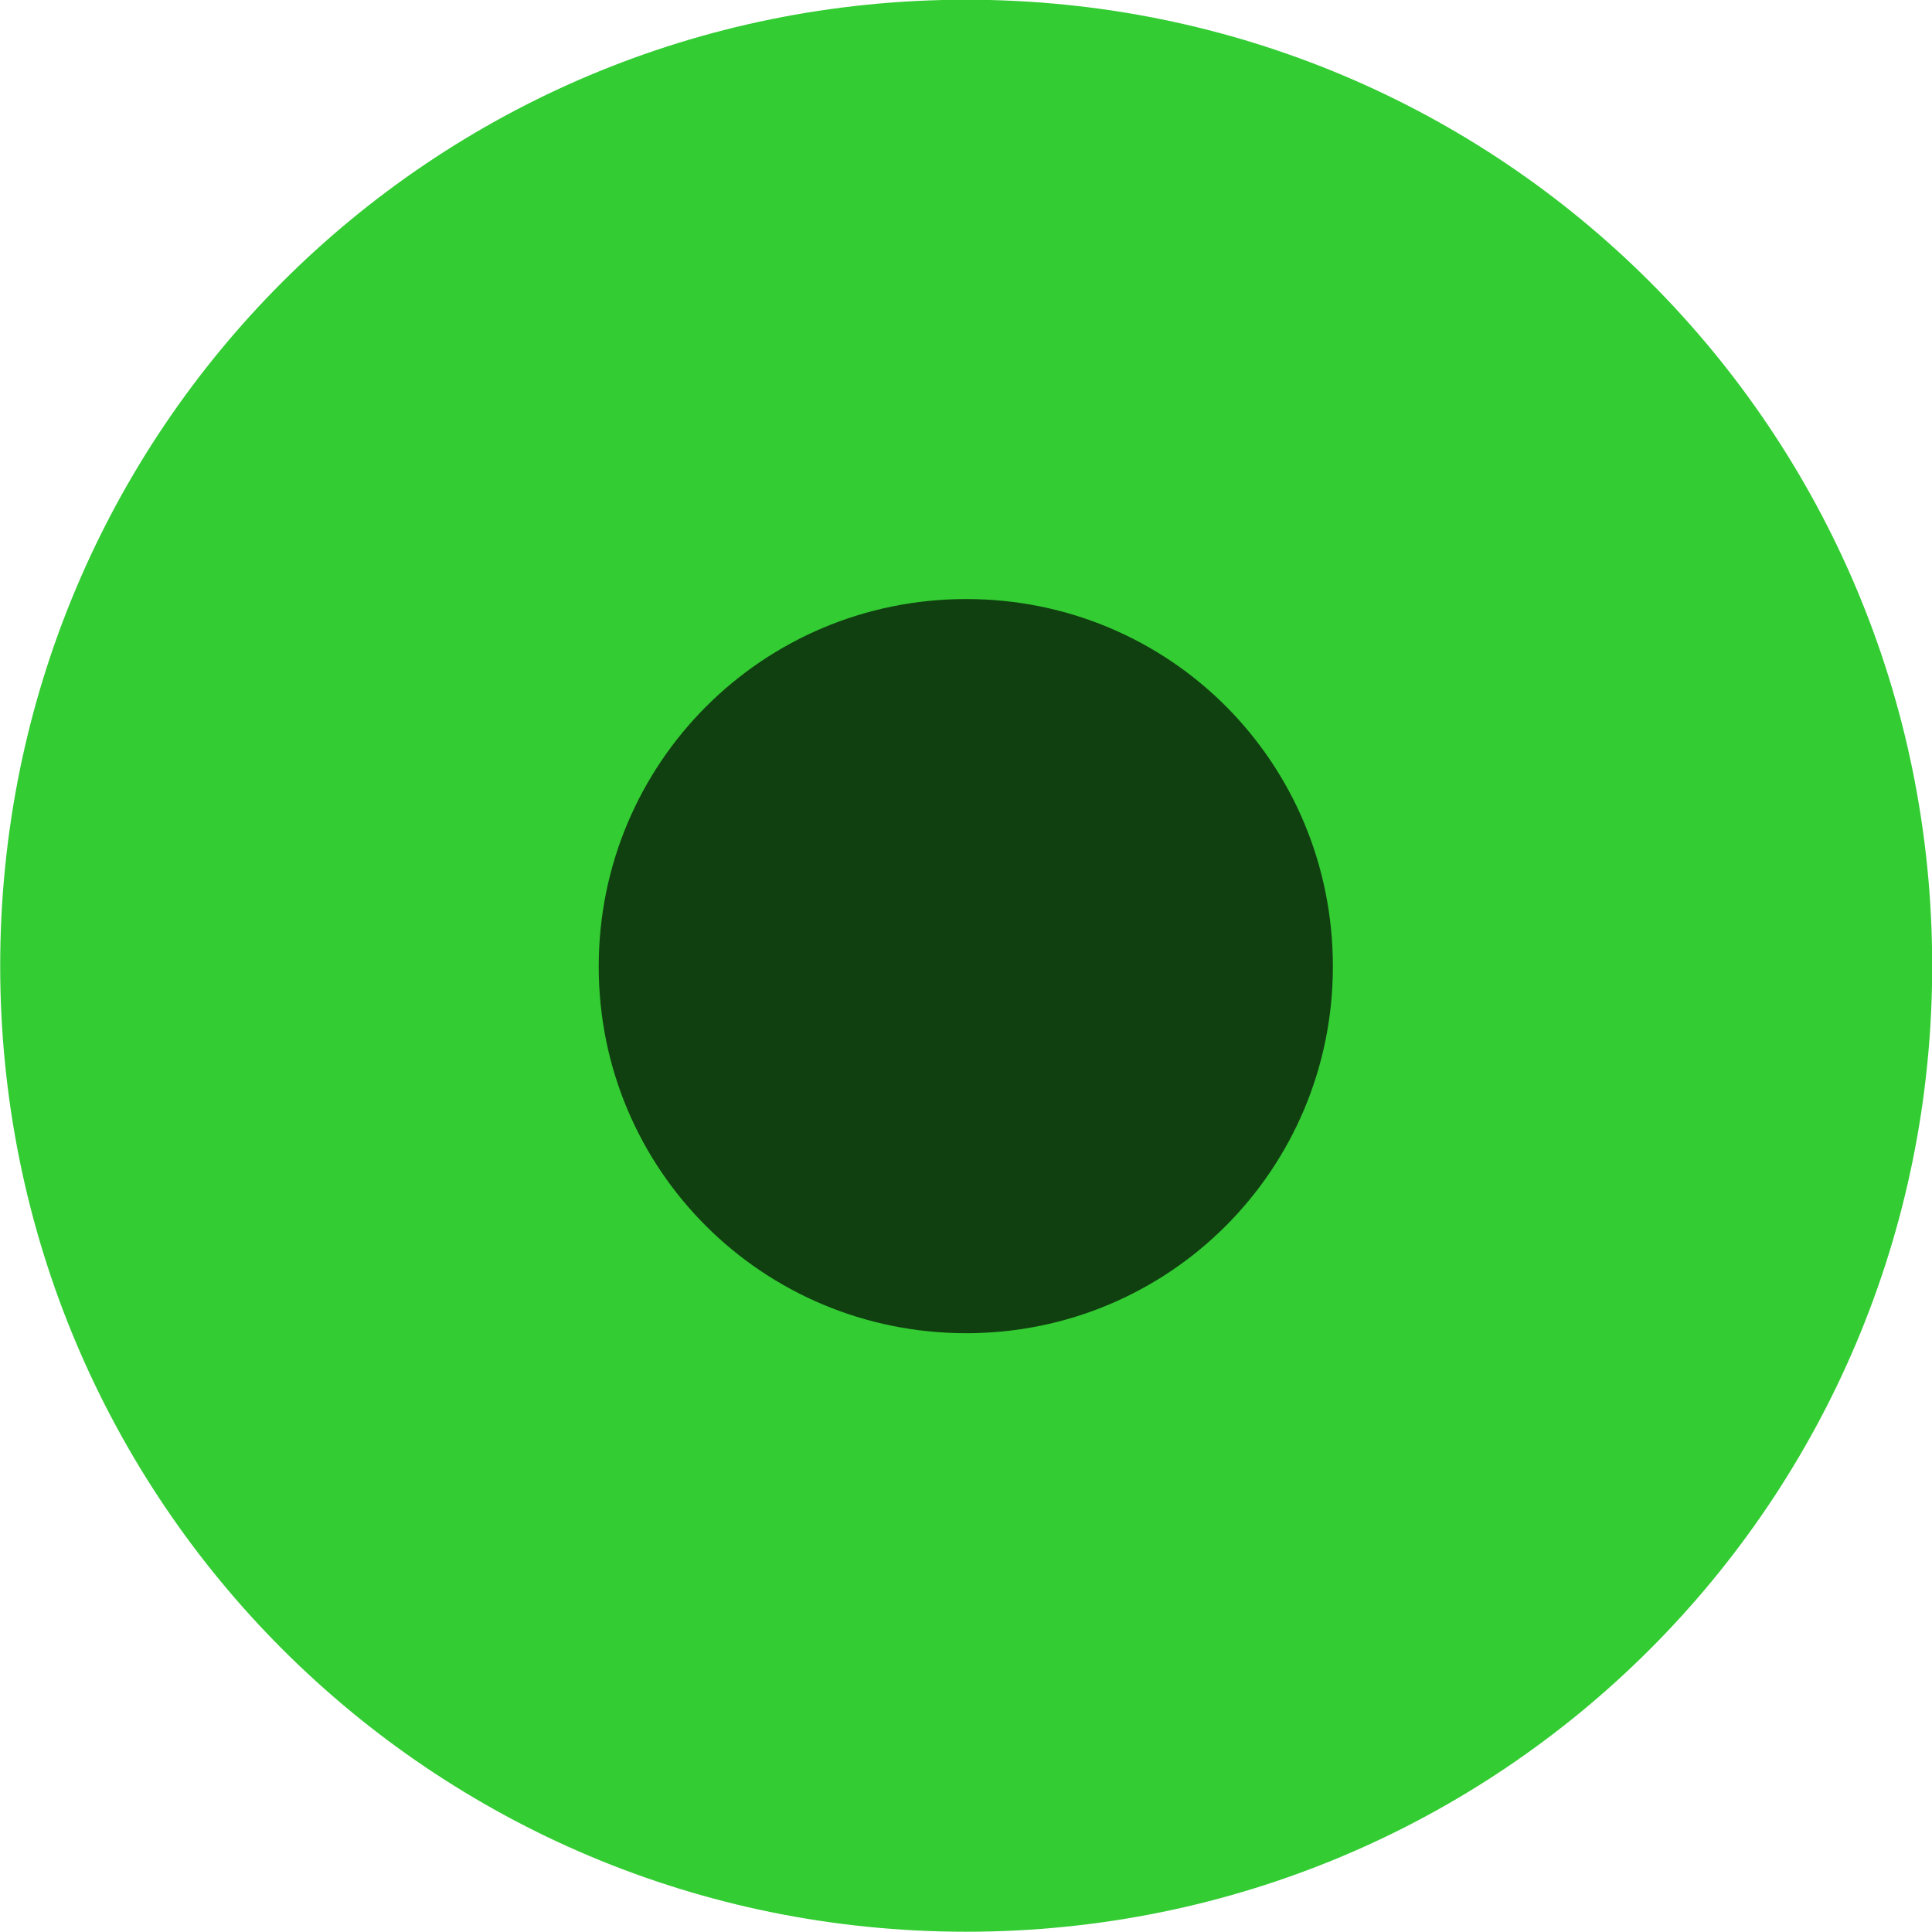 <svg version="1.1" id="svg6983" inkscape:version="0.92.1 r15371" xmlns:svg="http://www.w3.org/2000/svg" xmlns:sodipodi="http://sodipodi.sourceforge.net/DTD/sodipodi-0.dtd" xmlns:cc="http://creativecommons.org/ns#" xmlns:dc="http://purl.org/dc/elements/1.1/" xmlns:rdf="http://www.w3.org/1999/02/22-rdf-syntax-ns#" xmlns:inkscape="http://www.inkscape.org/namespaces/inkscape" xmlns="http://www.w3.org/2000/svg" xmlns:xlink="http://www.w3.org/1999/xlink" x="0px" y="0px" viewBox="93 -66.9 245 245" style="" xml:space="preserve">
 <style type="text/css">
  .st0{fill:#104010;}
	.st1{fill:#33CC33;}
 </style>
 <g id="layer1" transform="translate(-95.238,-161.897)" inkscape:groupmode="layer" inkscape:label="Layer 1">
  <g id="g6945" transform="translate(-231.438,780.063)">
   <g id="g6932">
    <g id="g6927">
     <path id="path6923" sodipodi:nodetypes="sssss" inkscape:connector-curvature="0" class="st0" d="M542.2-638.2
					c41.9,0,75.6,33.7,75.6,75.6c0,41.9-33.7,75.6-75.6,75.6s-75.6-33.7-75.6-75.6C466.6-604.5,500.3-638.2,542.2-638.2z">
     </path>
     <path id="path6871" sodipodi:nodetypes="ssssssssss" inkscape:connector-curvature="0" class="st1" d="M542.2-685.1
					c67.9,0,122.5,54.6,122.5,122.5S610-440.1,542.2-440.1s-122.5-54.6-122.5-122.5S474.3-685.1,542.2-685.1z M542.2-609.1
					c-25.8,0-46.6,20.8-46.6,46.6s20.8,46.5,46.6,46.5c25.8,0,46.5-20.8,46.5-46.5C588.7-588.4,568-609.1,542.2-609.1z">
     </path>
    </g>
   </g>
  </g>
 </g>
</svg>